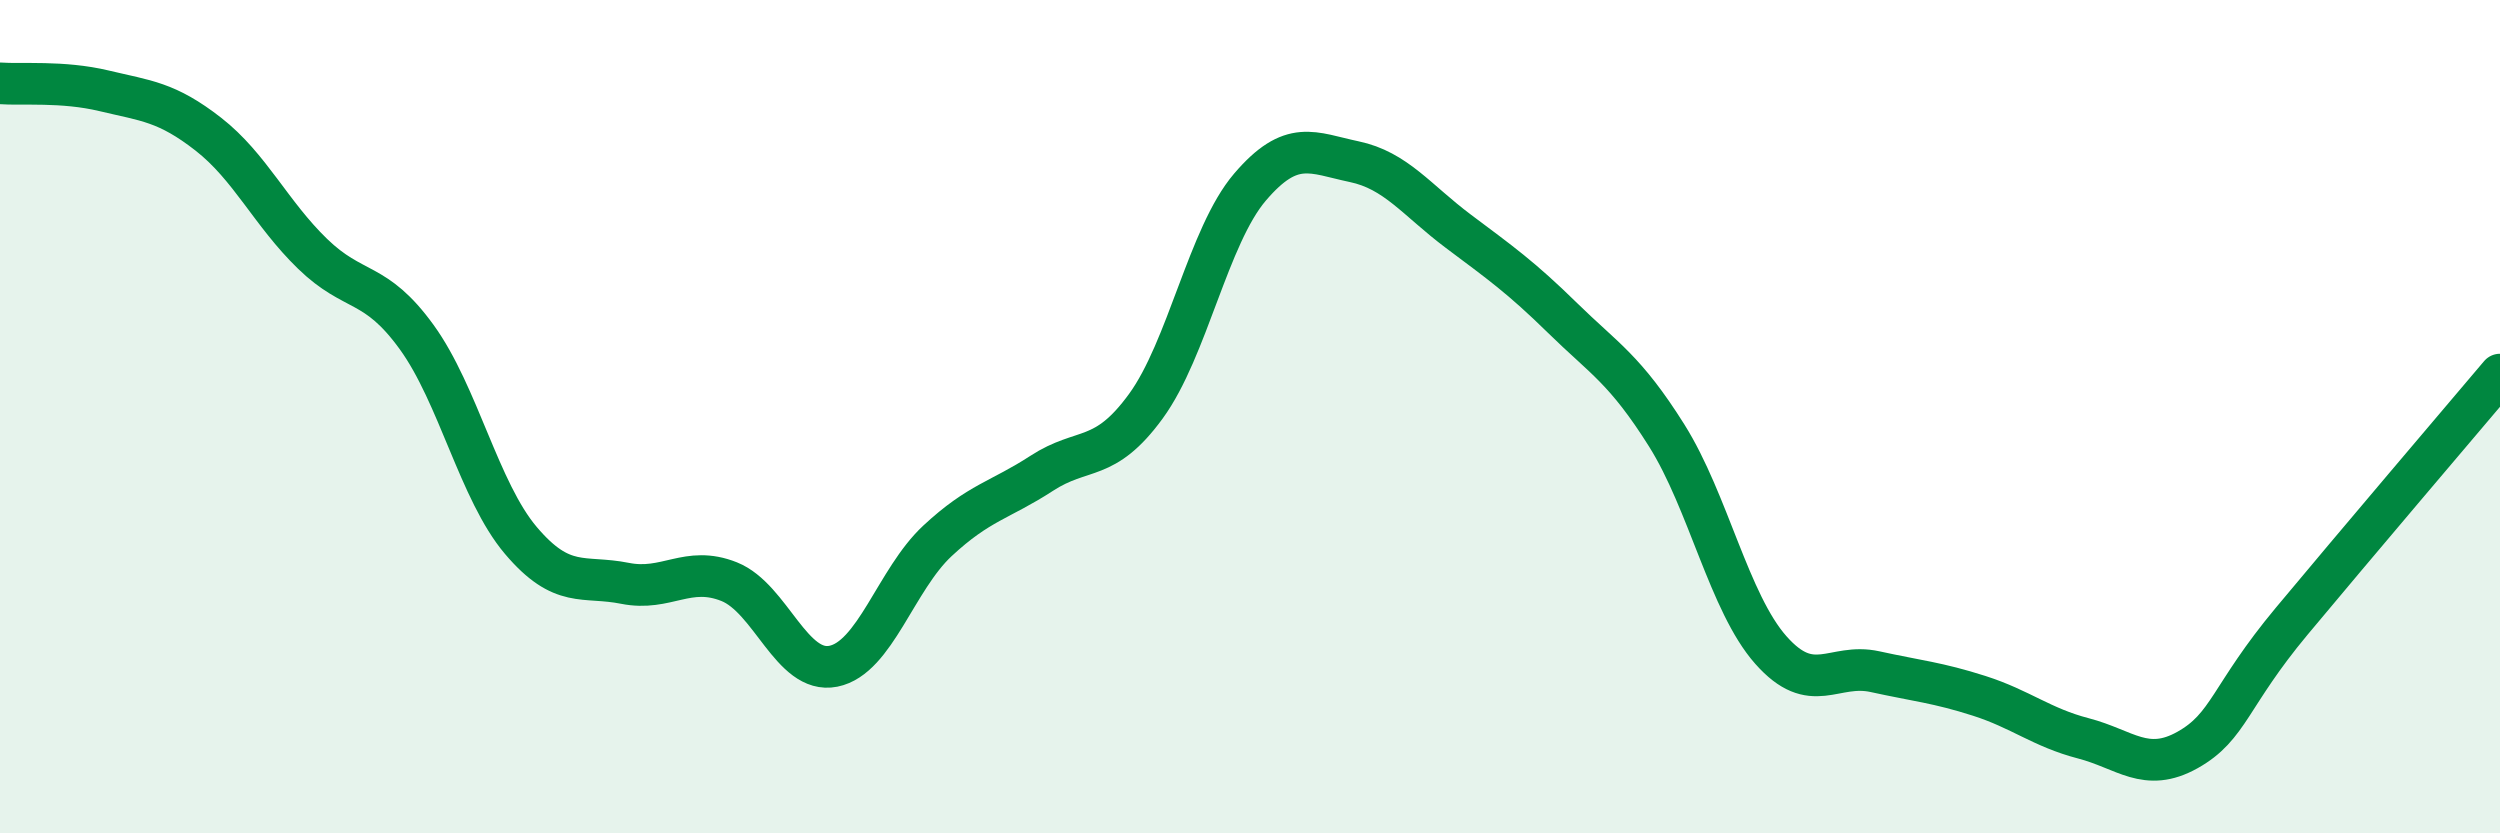 
    <svg width="60" height="20" viewBox="0 0 60 20" xmlns="http://www.w3.org/2000/svg">
      <path
        d="M 0,2 C 0.5,2.04 1.5,1.94 2.5,2.18 C 3.5,2.42 4,2.44 5,3.22 C 6,4 6.5,5.12 7.5,6.09 C 8.5,7.06 9,6.71 10,8.09 C 11,9.47 11.5,11.79 12.5,12.97 C 13.5,14.15 14,13.8 15,14 C 16,14.2 16.5,13.56 17.5,13.96 C 18.5,14.36 19,16.19 20,15.99 C 21,15.79 21.5,13.91 22.5,12.98 C 23.5,12.05 24,12.01 25,11.36 C 26,10.71 26.5,11.12 27.5,9.75 C 28.5,8.38 29,5.66 30,4.49 C 31,3.32 31.5,3.67 32.5,3.88 C 33.5,4.09 34,4.8 35,5.55 C 36,6.3 36.5,6.65 37.5,7.63 C 38.5,8.61 39,8.86 40,10.45 C 41,12.04 41.5,14.47 42.5,15.6 C 43.5,16.73 44,15.9 45,16.12 C 46,16.34 46.5,16.38 47.5,16.7 C 48.5,17.02 49,17.46 50,17.72 C 51,17.98 51.5,18.56 52.5,18 C 53.5,17.44 53.5,16.71 55,14.91 C 56.5,13.11 59,10.17 60,8.99L60 20L0 20Z"
        fill="#008740"
        opacity="0.1"
        stroke-linecap="round"
        stroke-linejoin="round"
      />
      <path
        d="M 0,2 C 0.5,2.04 1.5,1.94 2.5,2.18 C 3.5,2.42 4,2.44 5,3.22 C 6,4 6.5,5.12 7.5,6.09 C 8.5,7.06 9,6.71 10,8.09 C 11,9.47 11.5,11.79 12.5,12.97 C 13.5,14.15 14,13.8 15,14 C 16,14.2 16.5,13.56 17.5,13.96 C 18.5,14.36 19,16.19 20,15.99 C 21,15.79 21.5,13.91 22.5,12.98 C 23.5,12.05 24,12.01 25,11.36 C 26,10.71 26.5,11.12 27.5,9.75 C 28.5,8.38 29,5.66 30,4.49 C 31,3.32 31.5,3.67 32.5,3.88 C 33.5,4.09 34,4.8 35,5.55 C 36,6.3 36.5,6.65 37.5,7.63 C 38.5,8.61 39,8.86 40,10.45 C 41,12.04 41.5,14.47 42.5,15.6 C 43.5,16.73 44,15.9 45,16.12 C 46,16.34 46.5,16.38 47.5,16.7 C 48.5,17.02 49,17.46 50,17.72 C 51,17.98 51.5,18.56 52.5,18 C 53.5,17.44 53.5,16.71 55,14.91 C 56.5,13.11 59,10.17 60,8.99"
        stroke="#008740"
        stroke-width="1"
        fill="none"
        stroke-linecap="round"
        stroke-linejoin="round"
      />
    </svg>
  